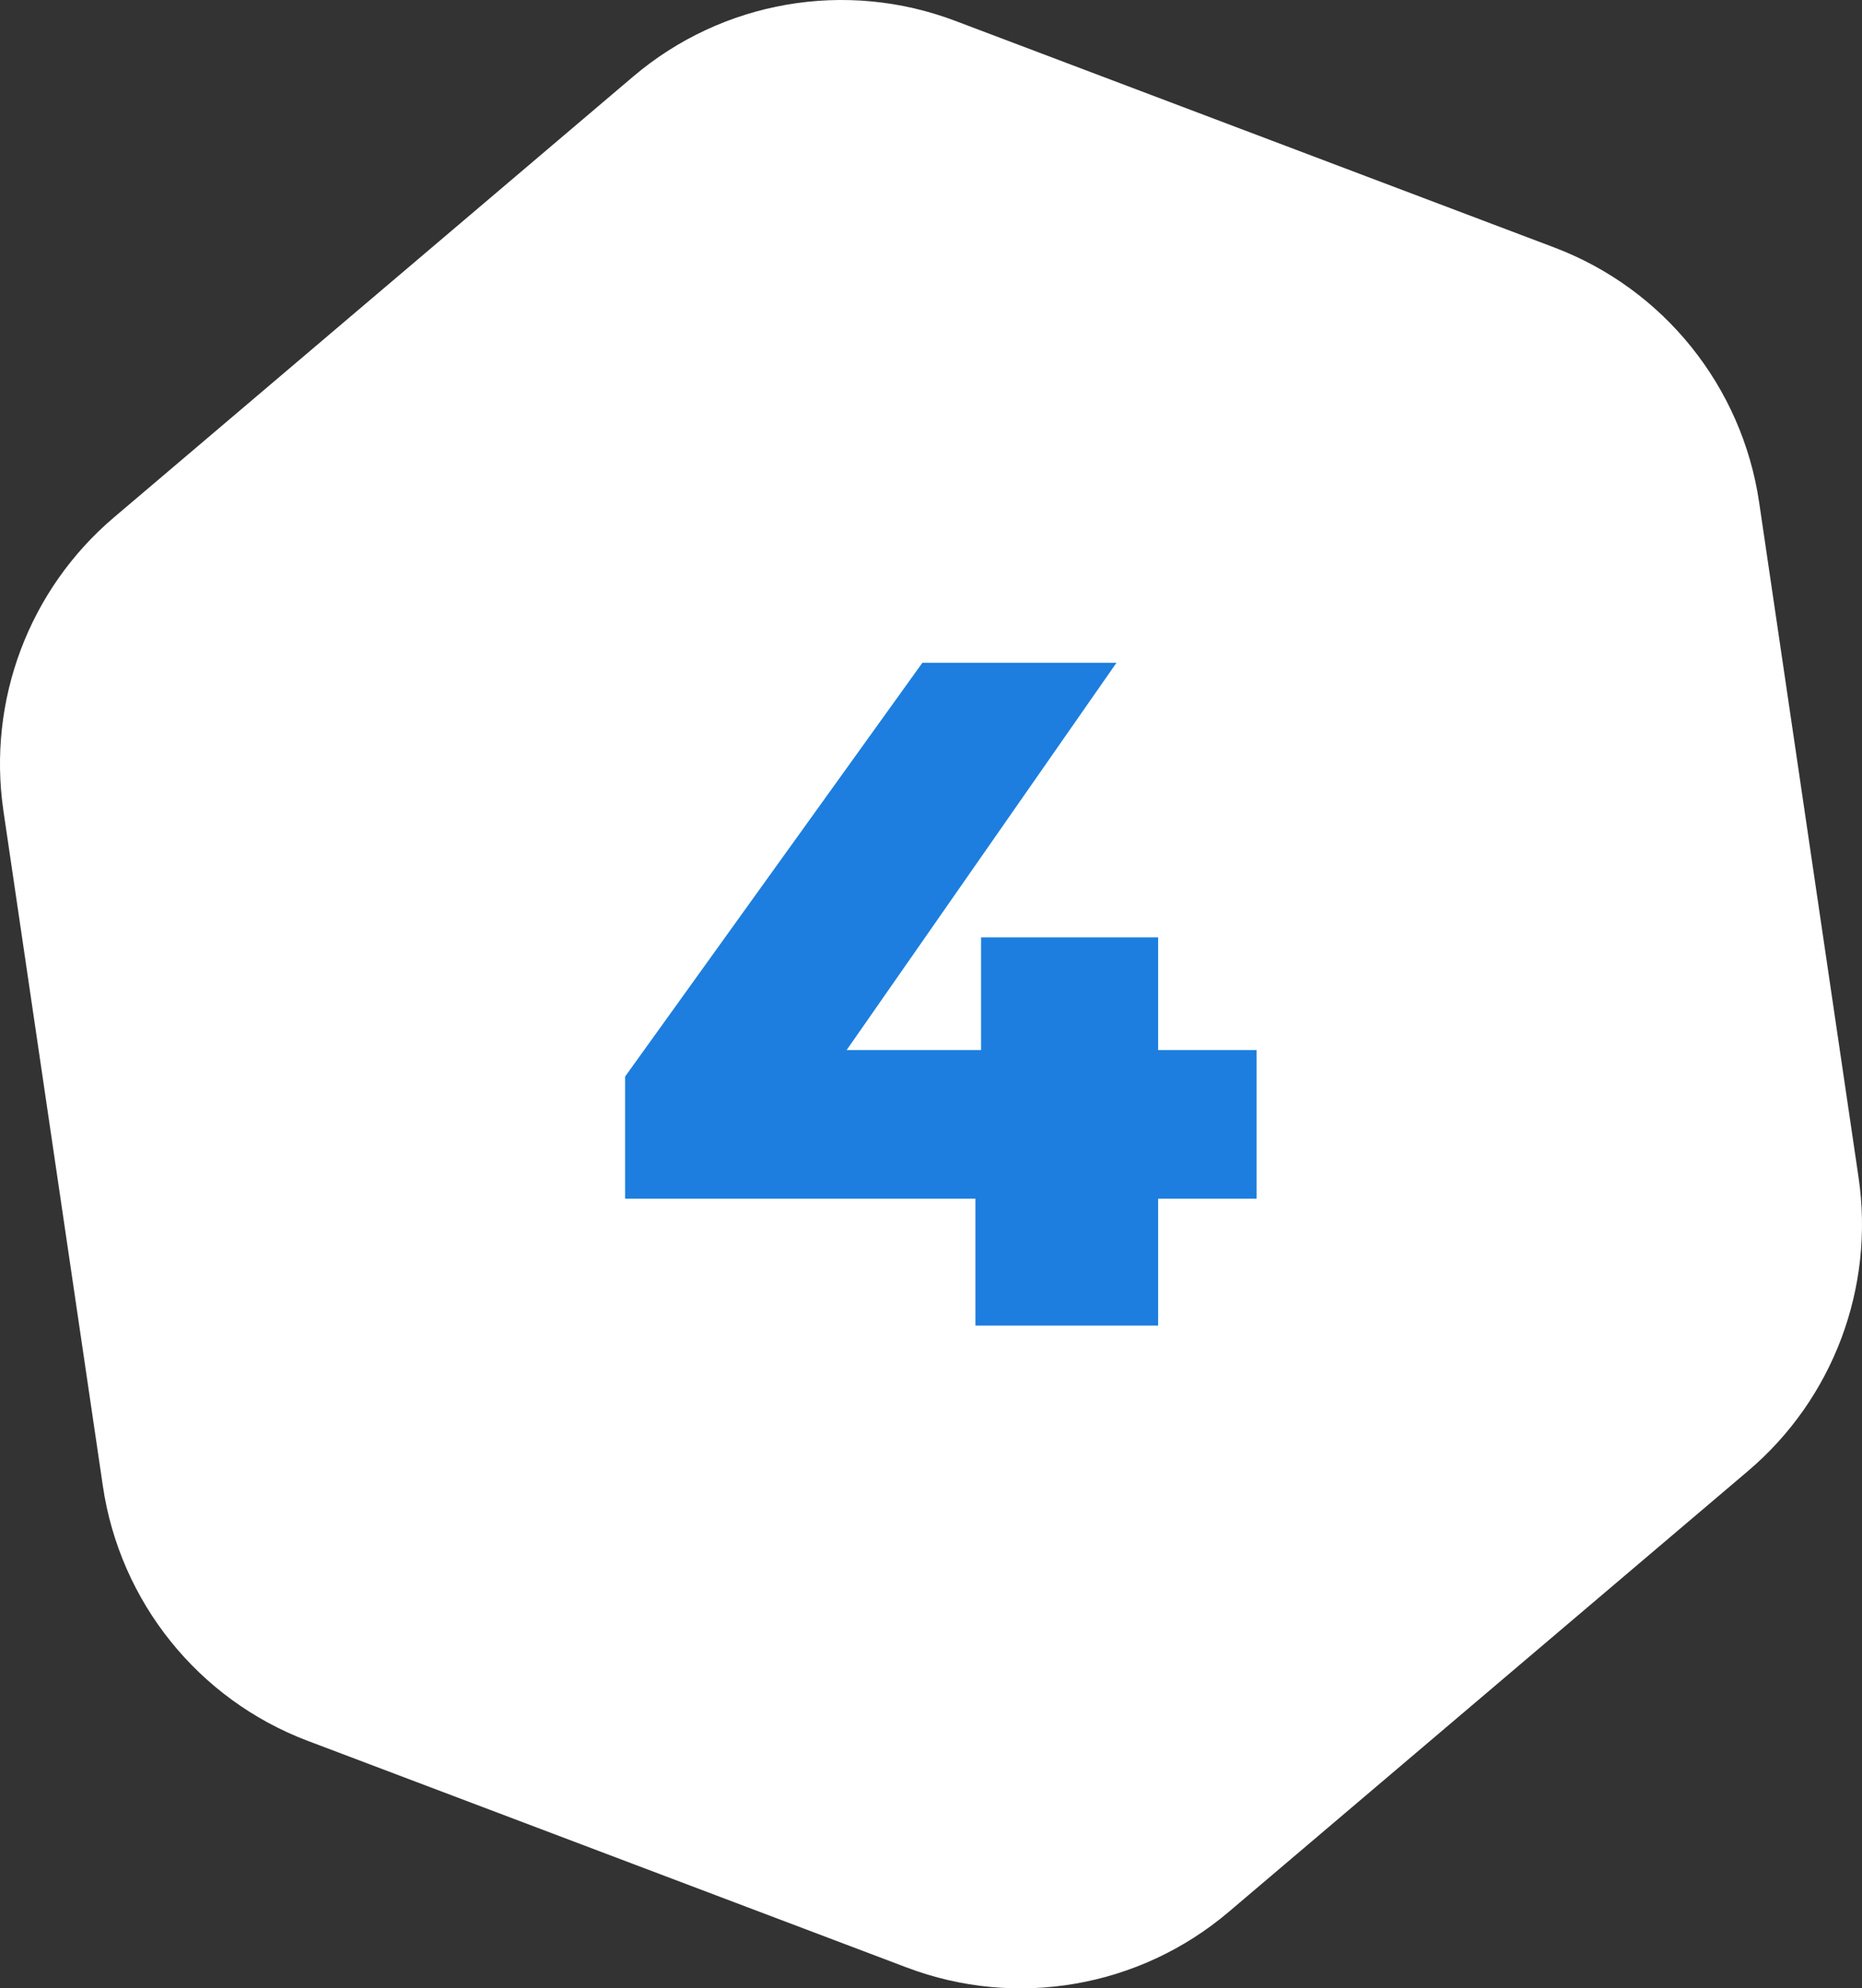 <svg width="59" height="63" viewBox="0 0 59 63" fill="none" xmlns="http://www.w3.org/2000/svg">
<rect x="0" y="0" width="59" height="63" fill="#333333" stroke="none"/>
<path d="M49.249 7.841L30.261 0.658C26.796 -0.652 22.892 0.023 20.065 2.424L3.61 16.394C0.917 18.679 -0.405 22.196 0.109 25.695L3.259 47.082C3.8 50.756 6.285 53.848 9.751 55.158L28.739 62.342C32.204 63.652 36.108 62.977 38.935 60.576L55.39 46.606C58.083 44.321 59.405 40.804 58.891 37.306L55.741 15.918C55.2 12.244 52.715 9.152 49.249 7.841Z" fill="white"/>
<path d="M39.817 37.98H36.697V42H30.907V37.98H19.807V34.11L29.227 21H35.377L26.827 33.27H31.087V29.7H36.697V33.27H39.817V37.98Z" fill="#1D7EDF"/>
</svg>
